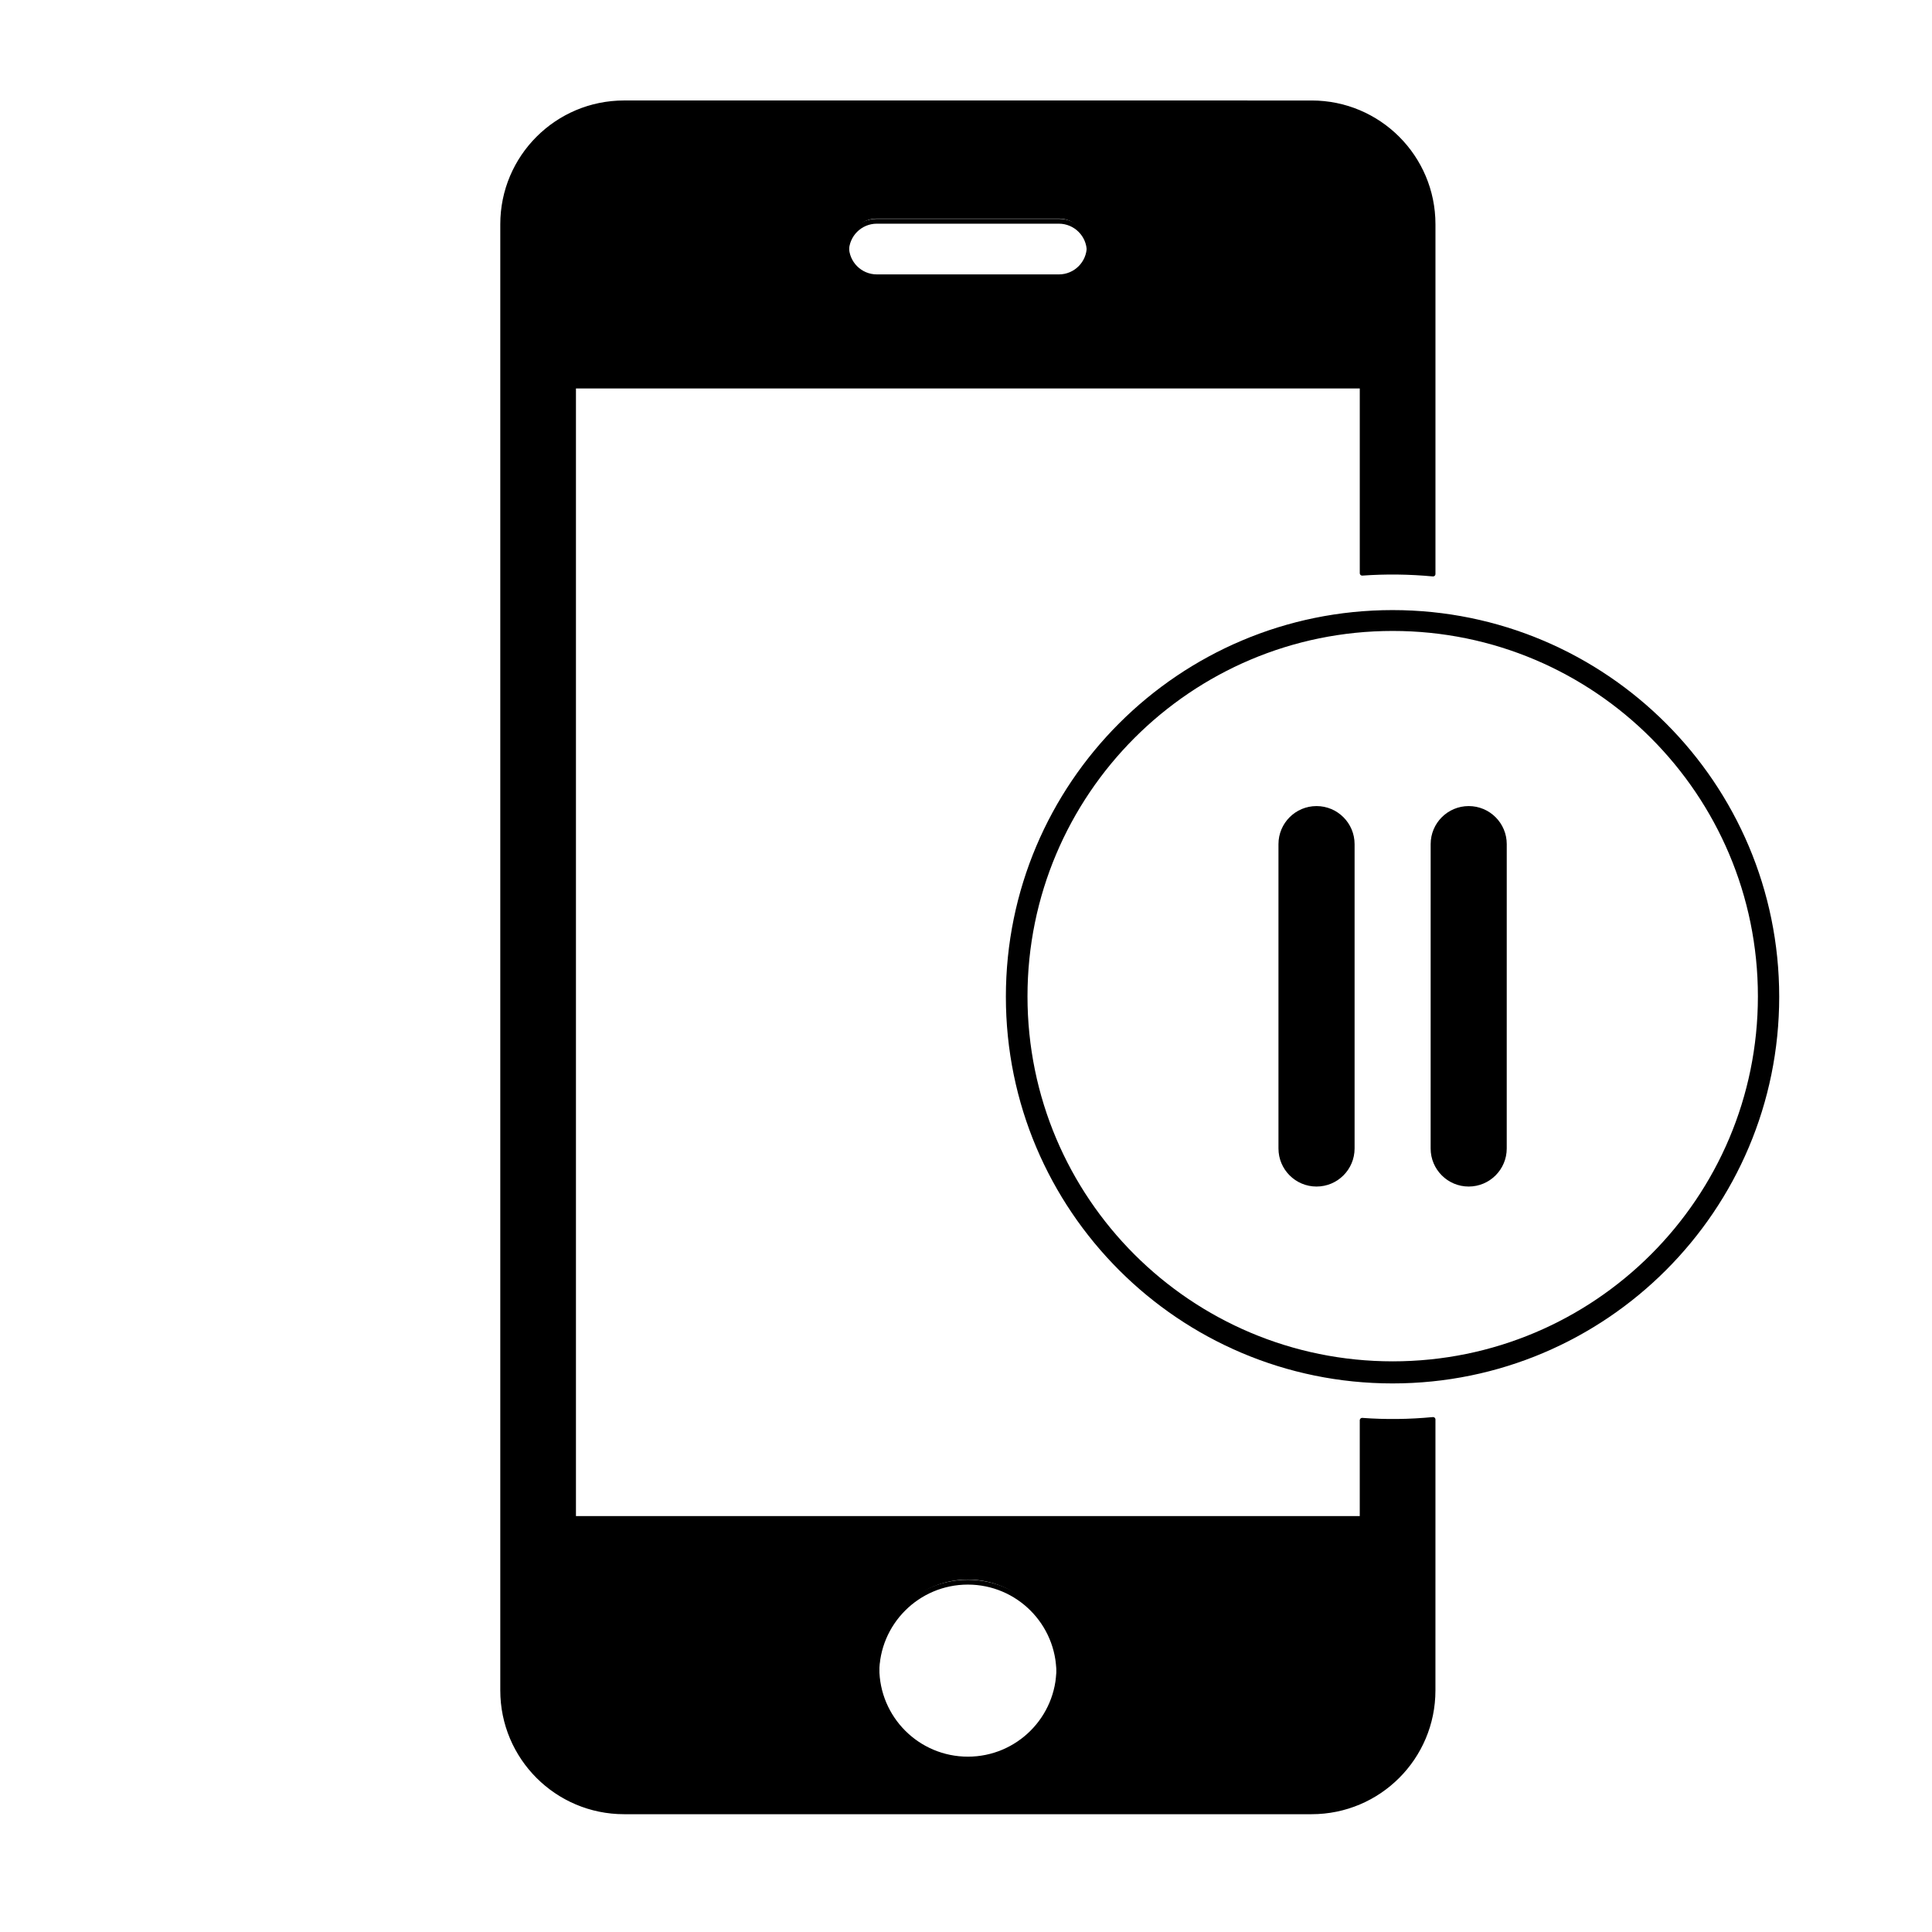 <?xml version="1.0" encoding="UTF-8"?>
<!-- Uploaded to: SVG Repo, www.svgrepo.com, Generator: SVG Repo Mixer Tools -->
<svg width="800px" height="800px" version="1.1" viewBox="144 144 512 512" xmlns="http://www.w3.org/2000/svg">
 <path transform="matrix(5.038 0 0 5.038 148.09 148.09)" d="m54.885 87.201c0 2.644-2.143 4.787-4.787 4.787-2.644 0-4.787-2.143-4.787-4.787 0-2.644 2.143-4.787 4.787-4.787 2.644 0 4.787 2.143 4.787 4.787" fill="none" stroke="#000000" stroke-linecap="round" stroke-linejoin="round" stroke-miterlimit="10" stroke-width=".255"/>
 <path transform="matrix(5.038 0 0 5.038 148.09 148.09)" d="m54.885 10.827c0.881 0 1.598 0.714 1.598 1.595s-0.717 1.596-1.598 1.596h-9.573c-0.881 0-1.595-0.714-1.595-1.596 0-0.882 0.714-1.595 1.595-1.595zm0 0" fill="none" stroke="#000000" stroke-linecap="round" stroke-linejoin="round" stroke-miterlimit="10" stroke-width=".255"/>
 <path transform="matrix(5.038 0 0 5.038 148.09 148.09)" d="m74.568 73.857c-1.238 0.119-2.484 0.135-3.726 0.043v5.164l-41.485 7.76e-4v-59.571h41.486v9.845c1.24-0.089 2.486-0.073 3.726 0.044v-18.398c0-3.525-2.857-6.383-6.385-6.383l-36.167-7.75e-4c-3.527 0-6.385 2.858-6.385 6.383v77.124c0 3.525 2.857 6.384 6.385 6.384h36.166c3.527 0 6.385-2.856 6.385-6.384l7.76e-4 -14.251zm0 0" fill="none" stroke="#000000" stroke-linecap="round" stroke-linejoin="round" stroke-miterlimit="10" stroke-width=".255"/>
 <path transform="matrix(5.038 0 0 5.038 148.09 148.09)" d="m54.887 86.935c0 2.643-2.143 4.785-4.786 4.785s-4.786-2.142-4.786-4.785 2.143-4.786 4.786-4.786 4.786 2.143 4.786 4.786" fill="none" stroke="#000000" stroke-linecap="round" stroke-linejoin="round" stroke-miterlimit="10" stroke-width=".255"/>
 <path transform="matrix(5.038 0 0 5.038 148.09 148.09)" d="m45.314 13.75c-0.883 0-1.596-0.714-1.596-1.596 0-0.882 0.713-1.595 1.596-1.595h9.573c0.883 0 1.596 0.714 1.596 1.595s-0.713 1.596-1.596 1.596zm0 0" fill="none" stroke="#000000" stroke-linecap="round" stroke-linejoin="round" stroke-miterlimit="10" stroke-width=".255"/>
 <path d="m523.77 520.21c-6.227 0.578-12.516 0.641-18.773 0.207v26.008h-209v-300.09h209.01v49.566c6.246-0.422 12.535-0.363 18.773 0.207v-92.695c0-17.738-14.395-32.133-32.168-32.133h-182.21c-17.77 0-32.168 14.395-32.168 32.133v388.56c0 17.801 14.395 32.199 32.168 32.199h182.21c17.77 0 32.168-14.395 32.168-32.199l0.004-71.758zm-147.38 65.855c0-13.305 10.809-24.137 24.117-24.137 13.324 0 24.098 10.832 24.098 24.137 0 13.34-10.777 24.117-24.098 24.117-13.312 0-24.117-10.777-24.117-24.117zm0-368.68c-4.457 0-8.039-3.613-8.039-8.062s3.582-8.062 8.039-8.062h48.215c4.465 0 8.055 3.613 8.055 8.062s-3.594 8.062-8.055 8.062z"/>
 <path transform="matrix(5.038 0 0 5.038 148.09 148.09)" d="m92.651 51.62c0 11.163-9.049 20.212-20.212 20.212-11.163 0-20.212-9.049-20.212-20.212s9.049-20.212 20.212-20.212c11.163 0 20.212 9.049 20.212 20.212" fill="none" stroke="#000000" stroke-linecap="round" stroke-linejoin="round" stroke-miterlimit="10" stroke-width=".255"/>
 <path d="m410.89 408.04c0-56.395 45.742-102.19 102.19-102.19 56.402 0 102.14 45.793 102.14 102.19 0 56.402-45.734 102.19-102.14 102.19-56.445 0-102.19-45.789-102.19-102.19zm5.406 0c0-53.461 43.328-96.832 96.781-96.832 53.461 0 96.785 43.371 96.785 96.832 0 53.461-43.328 96.73-96.785 96.73-53.453 0-96.781-43.27-96.781-96.73z" fill-rule="evenodd"/>
 <path d="m543.3 448.36c0 5.566-4.516 10.086-10.082 10.086s-10.082-4.516-10.082-10.086l0.004-80.66c0-5.562 4.516-10.082 10.082-10.082s10.082 4.516 10.082 10.082z" fill-rule="evenodd"/>
 <path d="m502.98 448.36c0 5.566-4.519 10.086-10.086 10.086s-10.086-4.516-10.086-10.086v-80.66c0-5.562 4.516-10.082 10.086-10.082 5.562 0 10.086 4.516 10.086 10.082z" fill-rule="evenodd"/>
</svg>